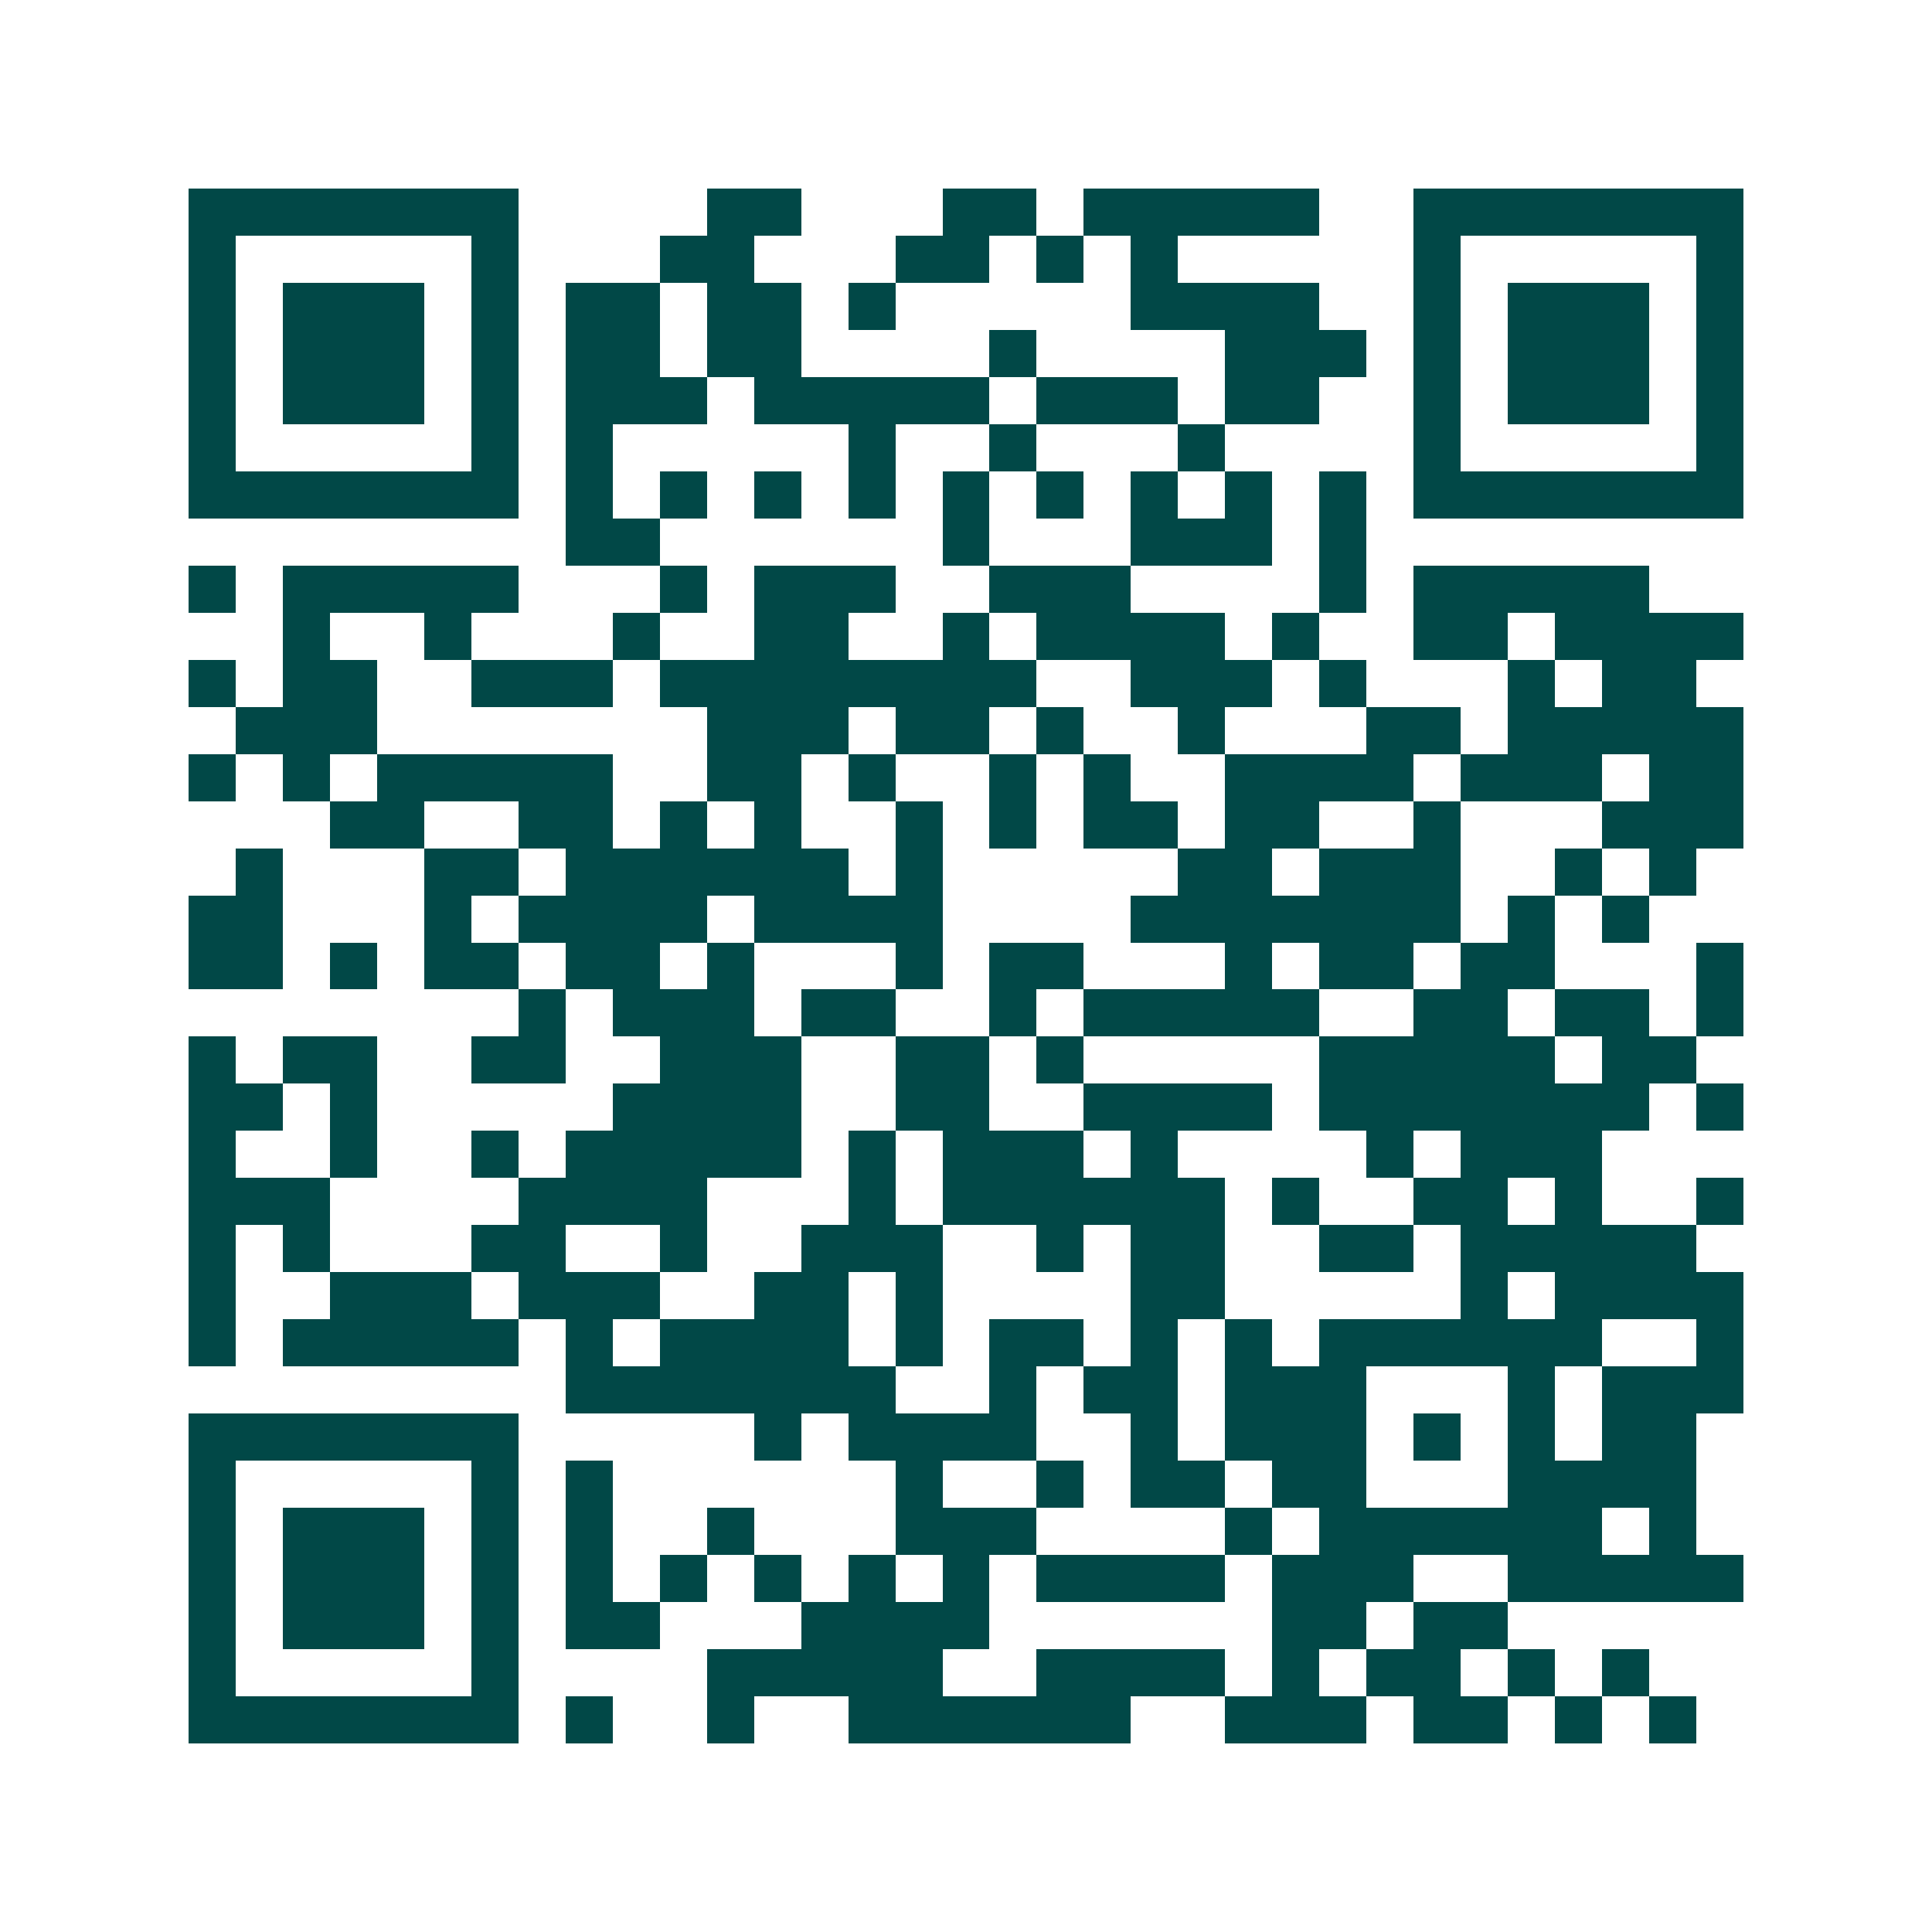 <svg xmlns="http://www.w3.org/2000/svg" width="200" height="200" viewBox="0 0 41 41" shape-rendering="crispEdges"><path fill="#ffffff" d="M0 0h41v41H0z"/><path stroke="#014847" d="M4 4.5h7m4 0h2m3 0h2m1 0h5m2 0h7M4 5.5h1m5 0h1m3 0h2m3 0h2m1 0h1m1 0h1m5 0h1m5 0h1M4 6.5h1m1 0h3m1 0h1m1 0h2m1 0h2m1 0h1m5 0h4m2 0h1m1 0h3m1 0h1M4 7.5h1m1 0h3m1 0h1m1 0h2m1 0h2m4 0h1m4 0h3m1 0h1m1 0h3m1 0h1M4 8.5h1m1 0h3m1 0h1m1 0h3m1 0h5m1 0h3m1 0h2m2 0h1m1 0h3m1 0h1M4 9.5h1m5 0h1m1 0h1m5 0h1m2 0h1m3 0h1m4 0h1m5 0h1M4 10.5h7m1 0h1m1 0h1m1 0h1m1 0h1m1 0h1m1 0h1m1 0h1m1 0h1m1 0h1m1 0h7M12 11.5h2m6 0h1m3 0h3m1 0h1M4 12.5h1m1 0h5m3 0h1m1 0h3m2 0h3m4 0h1m1 0h5M6 13.5h1m2 0h1m3 0h1m2 0h2m2 0h1m1 0h4m1 0h1m2 0h2m1 0h4M4 14.5h1m1 0h2m2 0h3m1 0h8m2 0h3m1 0h1m3 0h1m1 0h2M5 15.5h3m7 0h3m1 0h2m1 0h1m2 0h1m3 0h2m1 0h5M4 16.5h1m1 0h1m1 0h5m2 0h2m1 0h1m2 0h1m1 0h1m2 0h4m1 0h3m1 0h2M7 17.5h2m2 0h2m1 0h1m1 0h1m2 0h1m1 0h1m1 0h2m1 0h2m2 0h1m3 0h3M5 18.5h1m3 0h2m1 0h6m1 0h1m5 0h2m1 0h3m2 0h1m1 0h1M4 19.5h2m3 0h1m1 0h4m1 0h4m4 0h7m1 0h1m1 0h1M4 20.5h2m1 0h1m1 0h2m1 0h2m1 0h1m3 0h1m1 0h2m3 0h1m1 0h2m1 0h2m3 0h1M11 21.5h1m1 0h3m1 0h2m2 0h1m1 0h5m2 0h2m1 0h2m1 0h1M4 22.5h1m1 0h2m2 0h2m2 0h3m2 0h2m1 0h1m5 0h5m1 0h2M4 23.5h2m1 0h1m5 0h4m2 0h2m2 0h4m1 0h7m1 0h1M4 24.5h1m2 0h1m2 0h1m1 0h5m1 0h1m1 0h3m1 0h1m4 0h1m1 0h3M4 25.5h3m4 0h4m3 0h1m1 0h6m1 0h1m2 0h2m1 0h1m2 0h1M4 26.5h1m1 0h1m3 0h2m2 0h1m2 0h3m2 0h1m1 0h2m2 0h2m1 0h5M4 27.5h1m2 0h3m1 0h3m2 0h2m1 0h1m4 0h2m5 0h1m1 0h4M4 28.5h1m1 0h5m1 0h1m1 0h4m1 0h1m1 0h2m1 0h1m1 0h1m1 0h6m2 0h1M12 29.5h7m2 0h1m1 0h2m1 0h3m3 0h1m1 0h3M4 30.5h7m5 0h1m1 0h4m2 0h1m1 0h3m1 0h1m1 0h1m1 0h2M4 31.5h1m5 0h1m1 0h1m6 0h1m2 0h1m1 0h2m1 0h2m3 0h4M4 32.5h1m1 0h3m1 0h1m1 0h1m2 0h1m3 0h3m4 0h1m1 0h6m1 0h1M4 33.5h1m1 0h3m1 0h1m1 0h1m1 0h1m1 0h1m1 0h1m1 0h1m1 0h4m1 0h3m2 0h5M4 34.5h1m1 0h3m1 0h1m1 0h2m3 0h4m6 0h2m1 0h2M4 35.5h1m5 0h1m4 0h5m2 0h4m1 0h1m1 0h2m1 0h1m1 0h1M4 36.5h7m1 0h1m2 0h1m2 0h6m2 0h3m1 0h2m1 0h1m1 0h1"/></svg>
